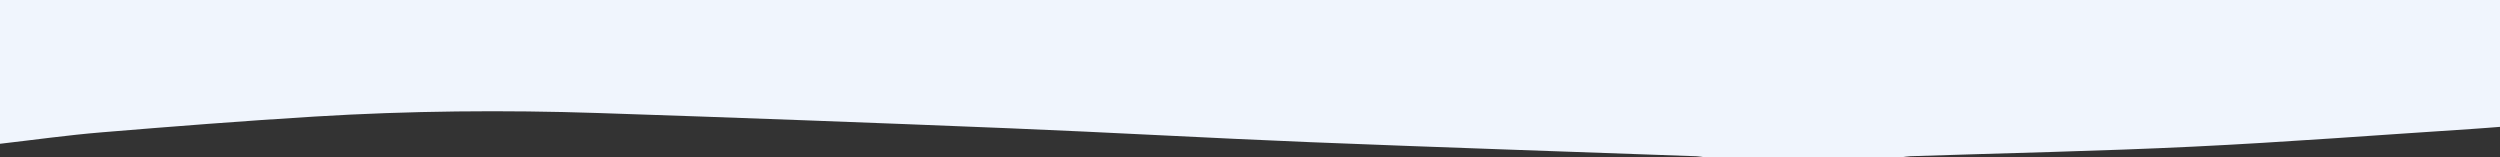 <?xml version="1.0" encoding="UTF-8"?><svg id="Calque_2" xmlns="http://www.w3.org/2000/svg" viewBox="0 0 1477.82 92.99"><rect x="0" y="0" width="1477.82" height="92.99" fill="#333333" stroke="none"/><defs><style>.cls-1{fill:#f0f5fd;}</style></defs><g id="Calque_1-2"><path class="cls-1" d="M1123.86,92.99h-115.99c-1.64-.21-3.27-.56-4.92-.62-76.07-2.76-152.14-5.25-228.2-8.32-59.41-2.4-118.78-5.81-178.19-8.23-80.88-3.3-161.77-6.31-242.67-9-55.96-1.86-111.94-1.33-167.84,2.08-42.04,2.57-84.05,5.86-126.03,9.33C39.97,79.88,20.01,82.7,0,84.99c0-28.33,0-56.66,0-84.99H1477.82V74.99c-5.48,.41-10.95,.88-16.43,1.23-54.97,3.56-109.91,7.8-164.93,10.46-55.69,2.69-111.46,3.82-167.19,5.66-1.81,.06-3.6,.42-5.4,.64Z"/></g></svg>